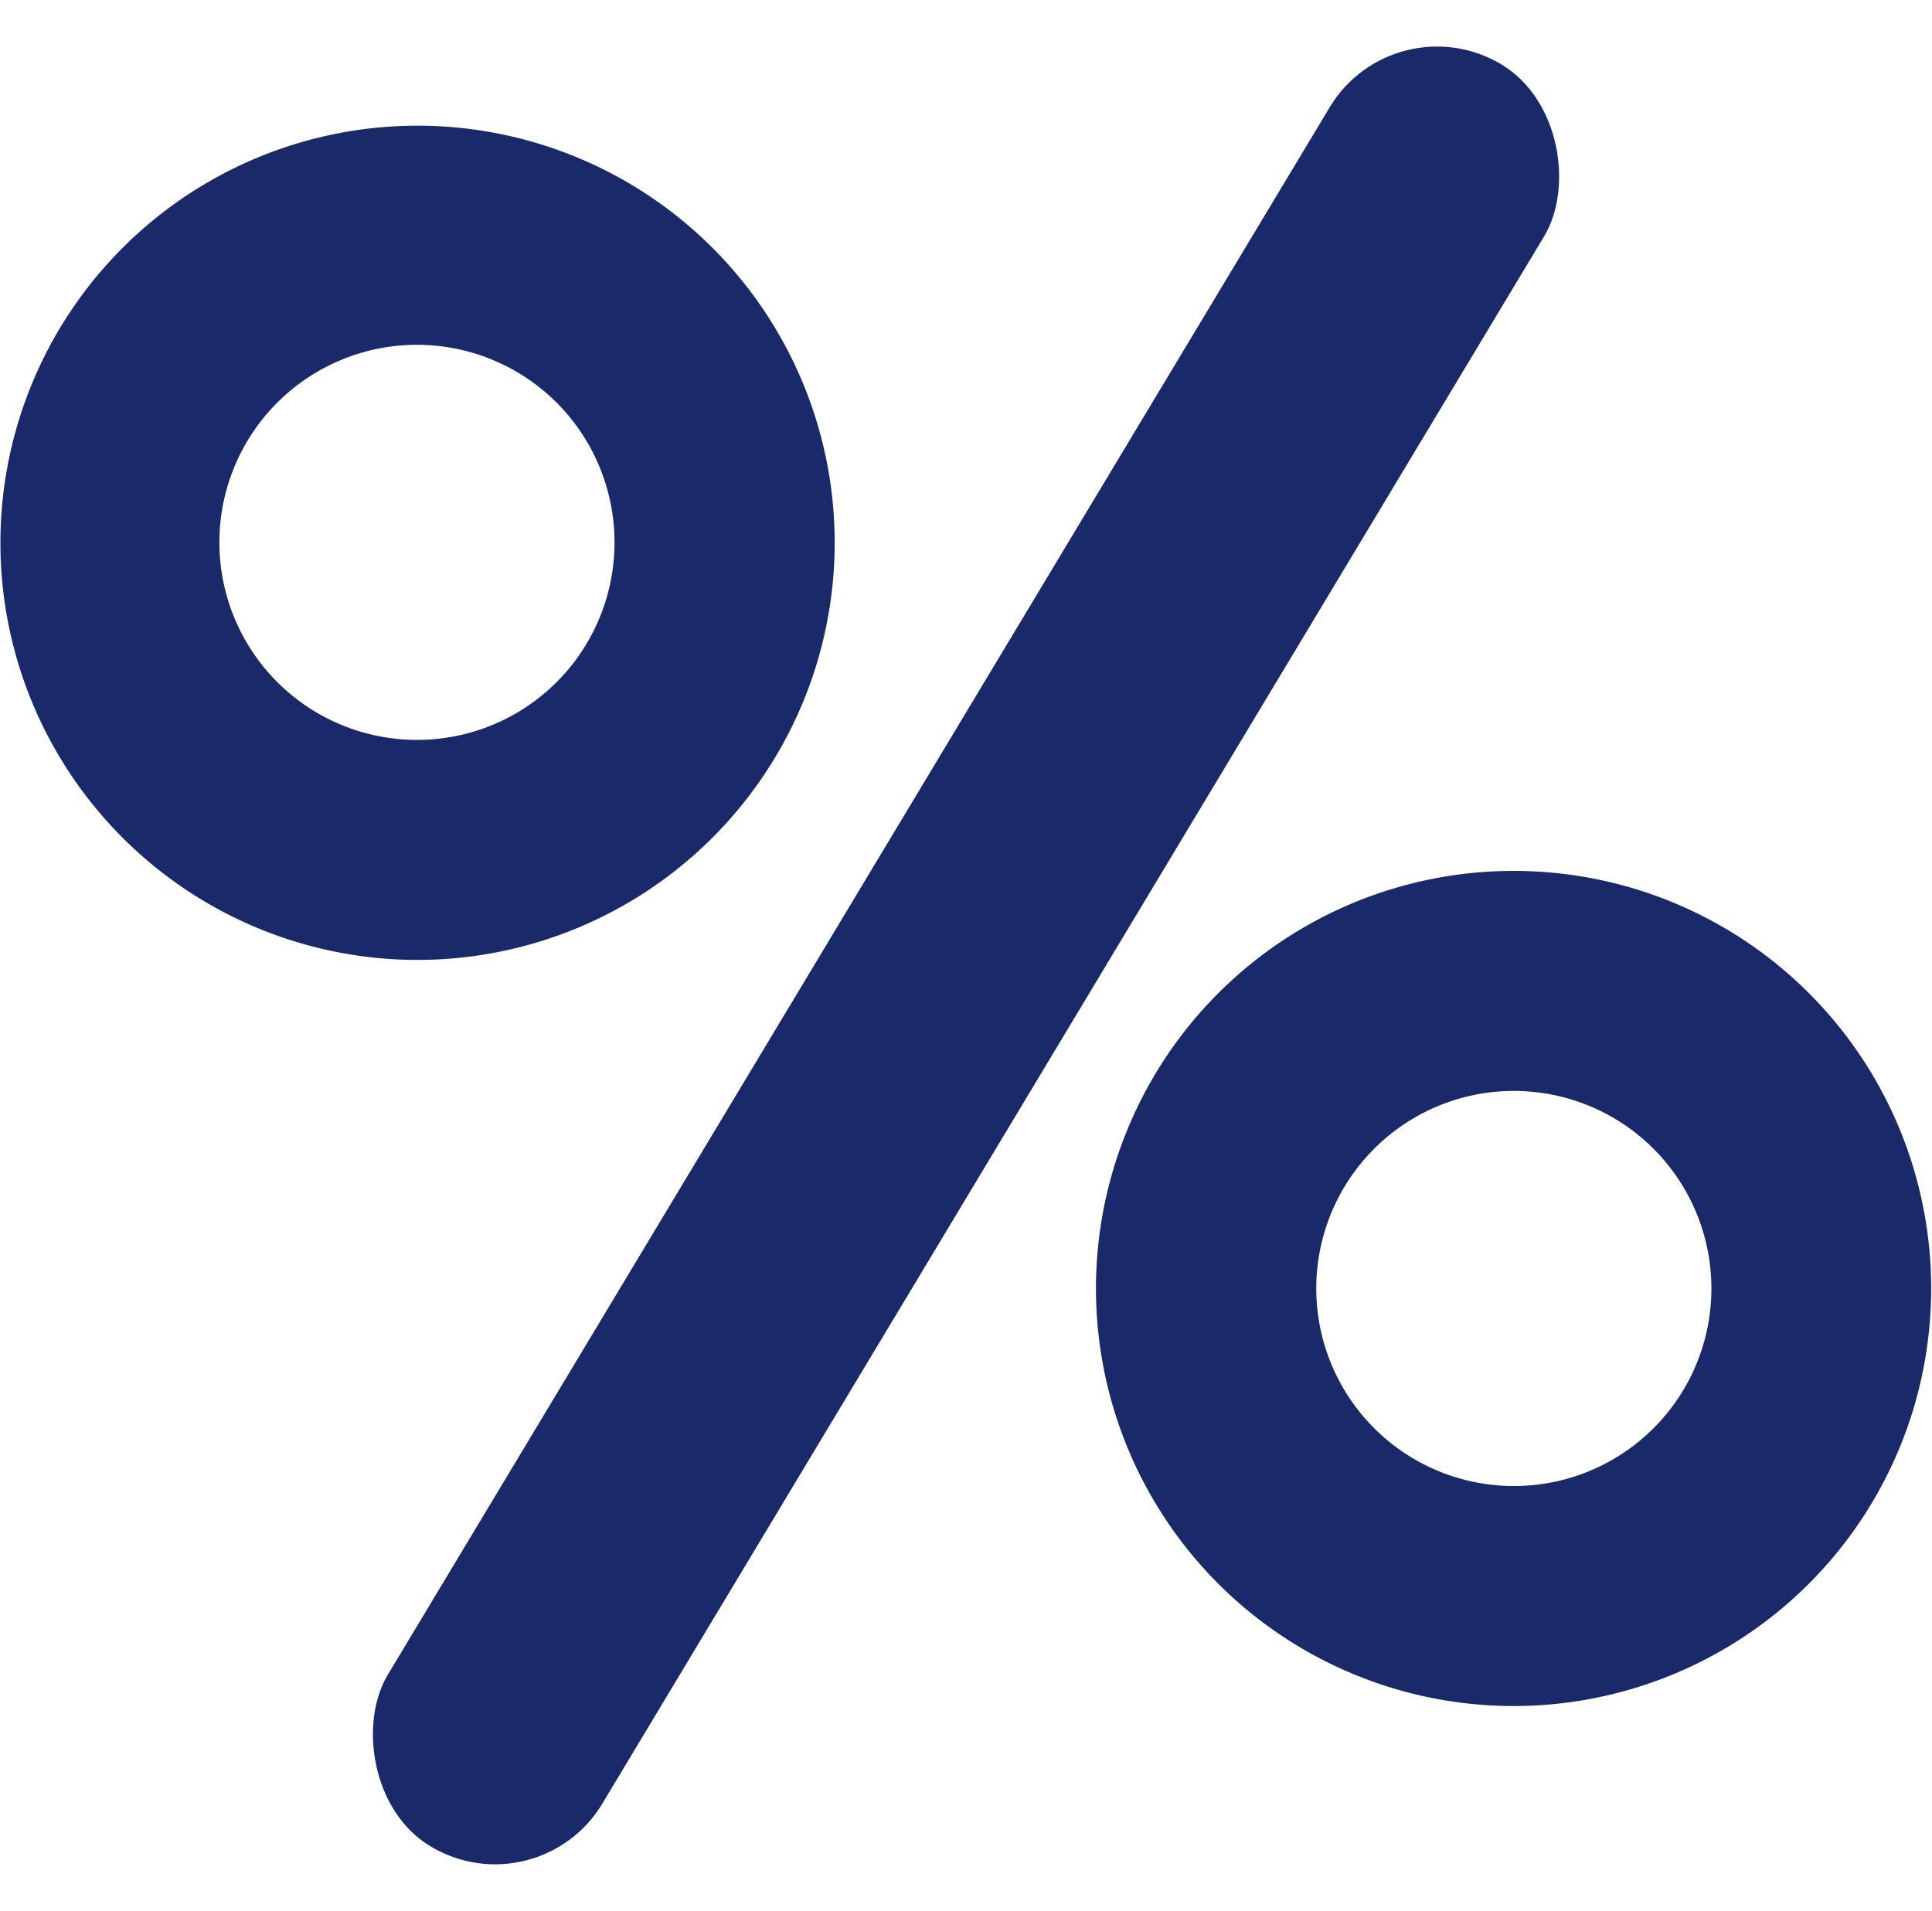 <svg xmlns="http://www.w3.org/2000/svg" xmlns:xlink="http://www.w3.org/1999/xlink" width="50.549" height="50" viewBox="0 0 50.549 50">
  <defs>
    <clipPath id="clip-path">
      <rect id="Rectangle_3283" data-name="Rectangle 3283" width="50.549" height="48.153" fill="none"/>
    </clipPath>
  </defs>
  <g id="Group_2" data-name="Group 2" transform="translate(-1645 -1300)">
    <g id="Group_6371" data-name="Group 6371" transform="translate(1645 1300.001)" clip-path="url(#clip-path)">
      <path id="Path_19286" data-name="Path 19286" d="M624.843,2690.454a5.169,5.169,0,1,1,5.164-5.169A5.166,5.166,0,0,1,624.843,2690.454Zm10.925-5.169a10.914,10.914,0,1,0-10.914,10.926,10.92,10.92,0,0,0,10.914-10.926Z" transform="translate(-613.929 -2671.095)" fill="#192969"/>
      <path id="Path_19287" data-name="Path 19287" d="M651.244,2708.395a5.169,5.169,0,1,1,5.164-5.169,5.166,5.166,0,0,1-5.164,5.169Zm0-16.095a10.926,10.926,0,1,0,10.914,10.926,10.92,10.92,0,0,0-10.914-10.926Z" transform="translate(-611.631 -2669.513)" fill="#192969"/>
    </g>
    <rect id="Rectangle_9" data-name="Rectangle 9" width="6.548" height="54.397" rx="3.274" transform="translate(1681.477 1300) rotate(31)" fill="#192969"/>
  </g>
</svg>
